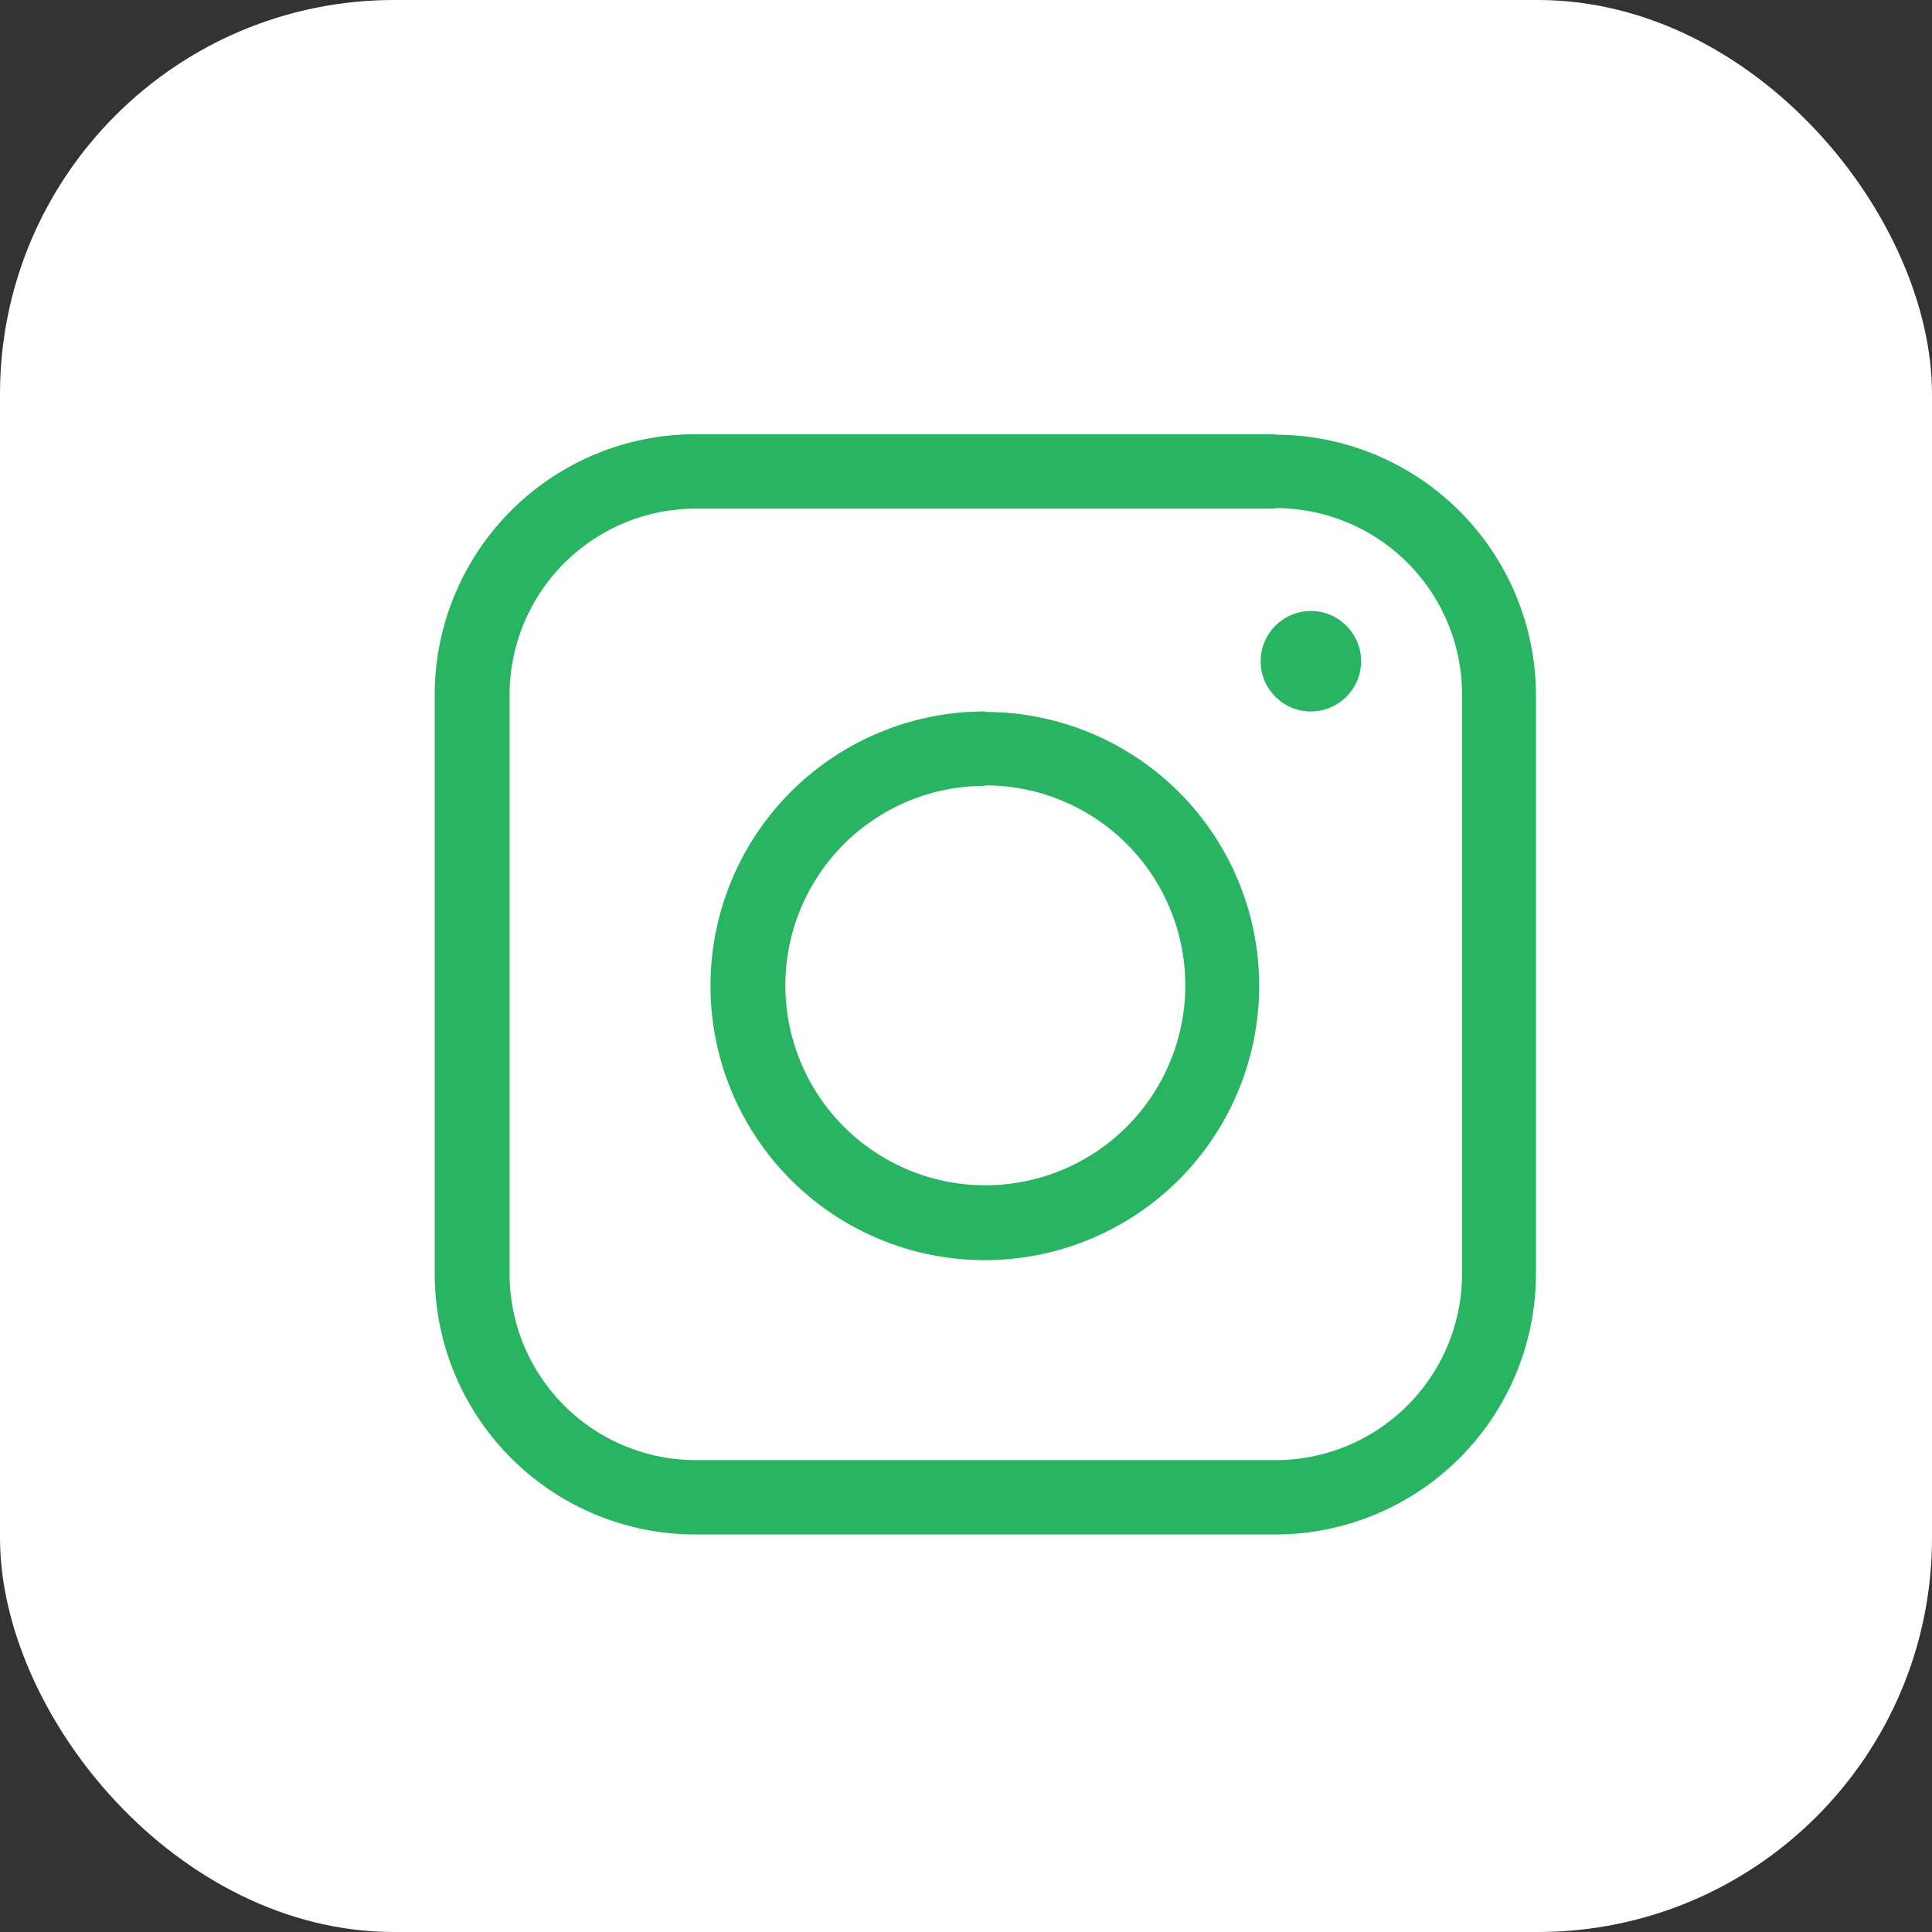 <svg id="Vrstva_1" data-name="Vrstva 1" xmlns="http://www.w3.org/2000/svg" viewBox="0 0 40 40"><rect x="0" y="0" width="40" height="40" fill="#333333" stroke="none"/><defs><style>.cls-1{fill:#fff;}.cls-2{fill:#29b461;}</style></defs><g id="Group_142" data-name="Group 142"><rect id="Rectangle_249" data-name="Rectangle 249" class="cls-1" width="40" height="40" rx="8.16"/></g><g id="Group_141" data-name="Group 141"><path id="Path_223" data-name="Path 223" class="cls-2" d="M26.41,10.52a3.86,3.86,0,0,1,3.86,3.85h0v12a3.86,3.86,0,0,1-3.86,3.86h-12a3.86,3.86,0,0,1-3.86-3.85h0v-12a3.86,3.86,0,0,1,3.85-3.85h12m0-1.54h-12A5.4,5.4,0,0,0,9,14.37v12a5.4,5.4,0,0,0,5.4,5.4h12a5.4,5.4,0,0,0,5.4-5.4v-12A5.4,5.4,0,0,0,26.41,9Z"/><path id="Path_224" data-name="Path 224" class="cls-2" d="M20.4,16.26a4.14,4.14,0,1,1-4.14,4.14h0a4.13,4.13,0,0,1,4.14-4.13m0-1.54a5.68,5.68,0,1,0,5.67,5.68h0a5.67,5.67,0,0,0-5.67-5.67Z"/><circle id="Ellipse_60" data-name="Ellipse 60" class="cls-2" cx="27.14" cy="13.69" r="1.04"/></g></svg>